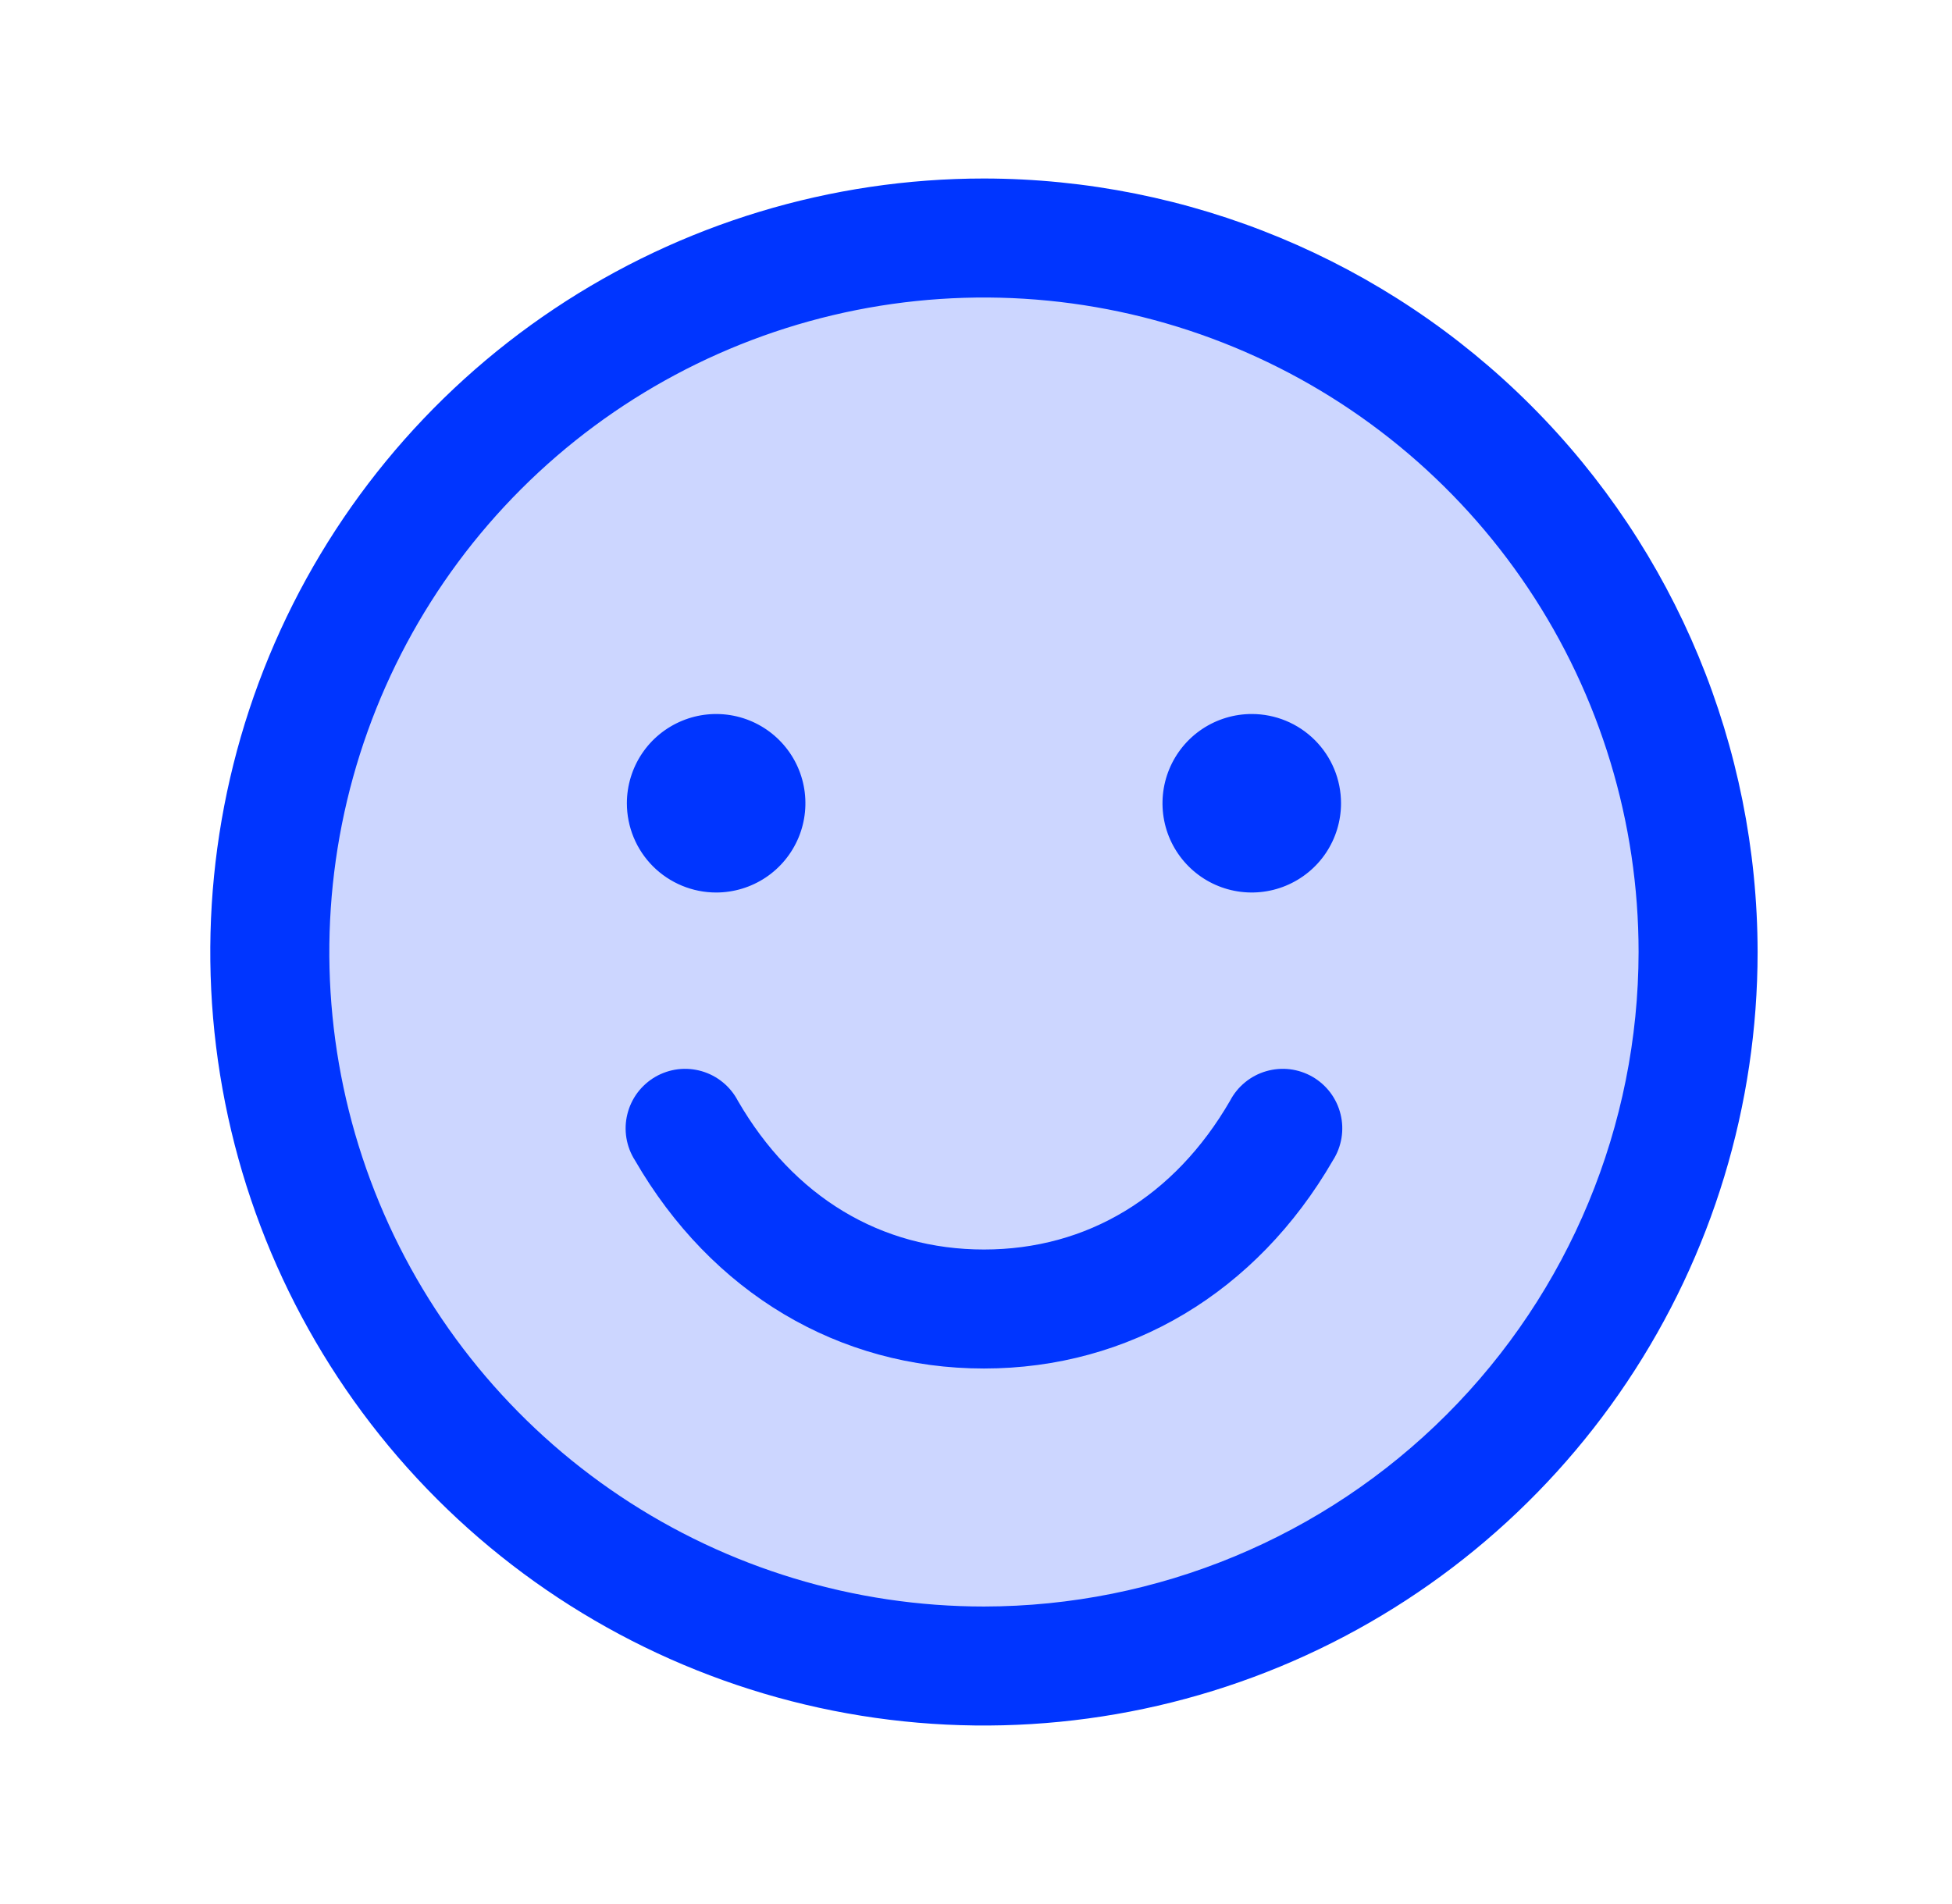 <svg width="41" height="40" viewBox="0 0 41 40" fill="none" xmlns="http://www.w3.org/2000/svg">
<path opacity="0.2" d="M35.667 20C35.667 22.967 34.787 25.867 33.139 28.334C31.491 30.8 29.148 32.723 26.407 33.858C23.666 34.993 20.65 35.291 17.741 34.712C14.831 34.133 12.158 32.704 10.06 30.607C7.963 28.509 6.534 25.836 5.955 22.926C5.376 20.017 5.673 17.001 6.809 14.26C7.944 11.519 9.867 9.176 12.333 7.528C14.8 5.88 17.7 5 20.667 5C24.645 5 28.461 6.58 31.274 9.393C34.087 12.206 35.667 16.022 35.667 20Z" fill="#0035FF"/>
<path d="M20.667 3.75C17.453 3.75 14.311 4.703 11.639 6.489C8.967 8.274 6.884 10.812 5.654 13.781C4.424 16.751 4.102 20.018 4.729 23.17C5.356 26.322 6.904 29.218 9.177 31.491C11.449 33.763 14.345 35.311 17.497 35.938C20.649 36.565 23.916 36.243 26.886 35.013C29.855 33.783 32.393 31.7 34.178 29.028C35.964 26.356 36.917 23.214 36.917 20C36.912 15.692 35.199 11.561 32.153 8.515C29.106 5.468 24.975 3.755 20.667 3.75ZM20.667 33.75C17.948 33.75 15.289 32.944 13.028 31.433C10.767 29.922 9.004 27.774 7.964 25.262C6.923 22.749 6.651 19.985 7.181 17.317C7.712 14.65 9.021 12.2 10.944 10.277C12.867 8.354 15.317 7.045 17.985 6.514C20.652 5.984 23.416 6.256 25.929 7.297C28.441 8.337 30.589 10.1 32.1 12.361C33.611 14.622 34.417 17.28 34.417 20C34.413 23.645 32.963 27.14 30.385 29.718C27.807 32.296 24.312 33.746 20.667 33.75ZM13.167 16.875C13.167 16.504 13.277 16.142 13.483 15.833C13.689 15.525 13.982 15.285 14.325 15.143C14.667 15.001 15.044 14.964 15.408 15.036C15.771 15.108 16.106 15.287 16.368 15.549C16.63 15.811 16.809 16.145 16.881 16.509C16.953 16.873 16.916 17.25 16.774 17.593C16.632 17.935 16.392 18.228 16.084 18.434C15.775 18.64 15.413 18.75 15.042 18.75C14.545 18.75 14.068 18.552 13.716 18.201C13.364 17.849 13.167 17.372 13.167 16.875ZM28.167 16.875C28.167 17.246 28.057 17.608 27.851 17.917C27.645 18.225 27.352 18.465 27.009 18.607C26.667 18.749 26.29 18.786 25.926 18.714C25.562 18.642 25.228 18.463 24.966 18.201C24.704 17.939 24.525 17.605 24.453 17.241C24.381 16.877 24.418 16.5 24.56 16.157C24.702 15.815 24.942 15.522 25.25 15.316C25.559 15.11 25.921 15 26.292 15C26.789 15 27.266 15.197 27.618 15.549C27.97 15.901 28.167 16.378 28.167 16.875ZM27.998 24.375C26.39 27.155 23.719 28.75 20.667 28.75C17.615 28.75 14.944 27.156 13.336 24.375C13.245 24.233 13.185 24.074 13.157 23.907C13.13 23.741 13.136 23.571 13.177 23.407C13.217 23.243 13.29 23.089 13.391 22.954C13.492 22.82 13.619 22.707 13.765 22.622C13.911 22.538 14.073 22.484 14.24 22.463C14.407 22.443 14.577 22.457 14.739 22.504C14.901 22.551 15.052 22.63 15.182 22.737C15.313 22.844 15.42 22.976 15.498 23.125C16.665 25.142 18.5 26.25 20.667 26.25C22.834 26.25 24.669 25.141 25.836 23.125C25.914 22.976 26.021 22.844 26.152 22.737C26.282 22.63 26.433 22.551 26.595 22.504C26.757 22.457 26.927 22.443 27.094 22.463C27.261 22.484 27.423 22.538 27.569 22.622C27.715 22.707 27.842 22.82 27.943 22.954C28.044 23.089 28.117 23.243 28.157 23.407C28.198 23.571 28.204 23.741 28.177 23.907C28.149 24.074 28.089 24.233 27.998 24.375Z" fill="#0035FF"/>
</svg>
